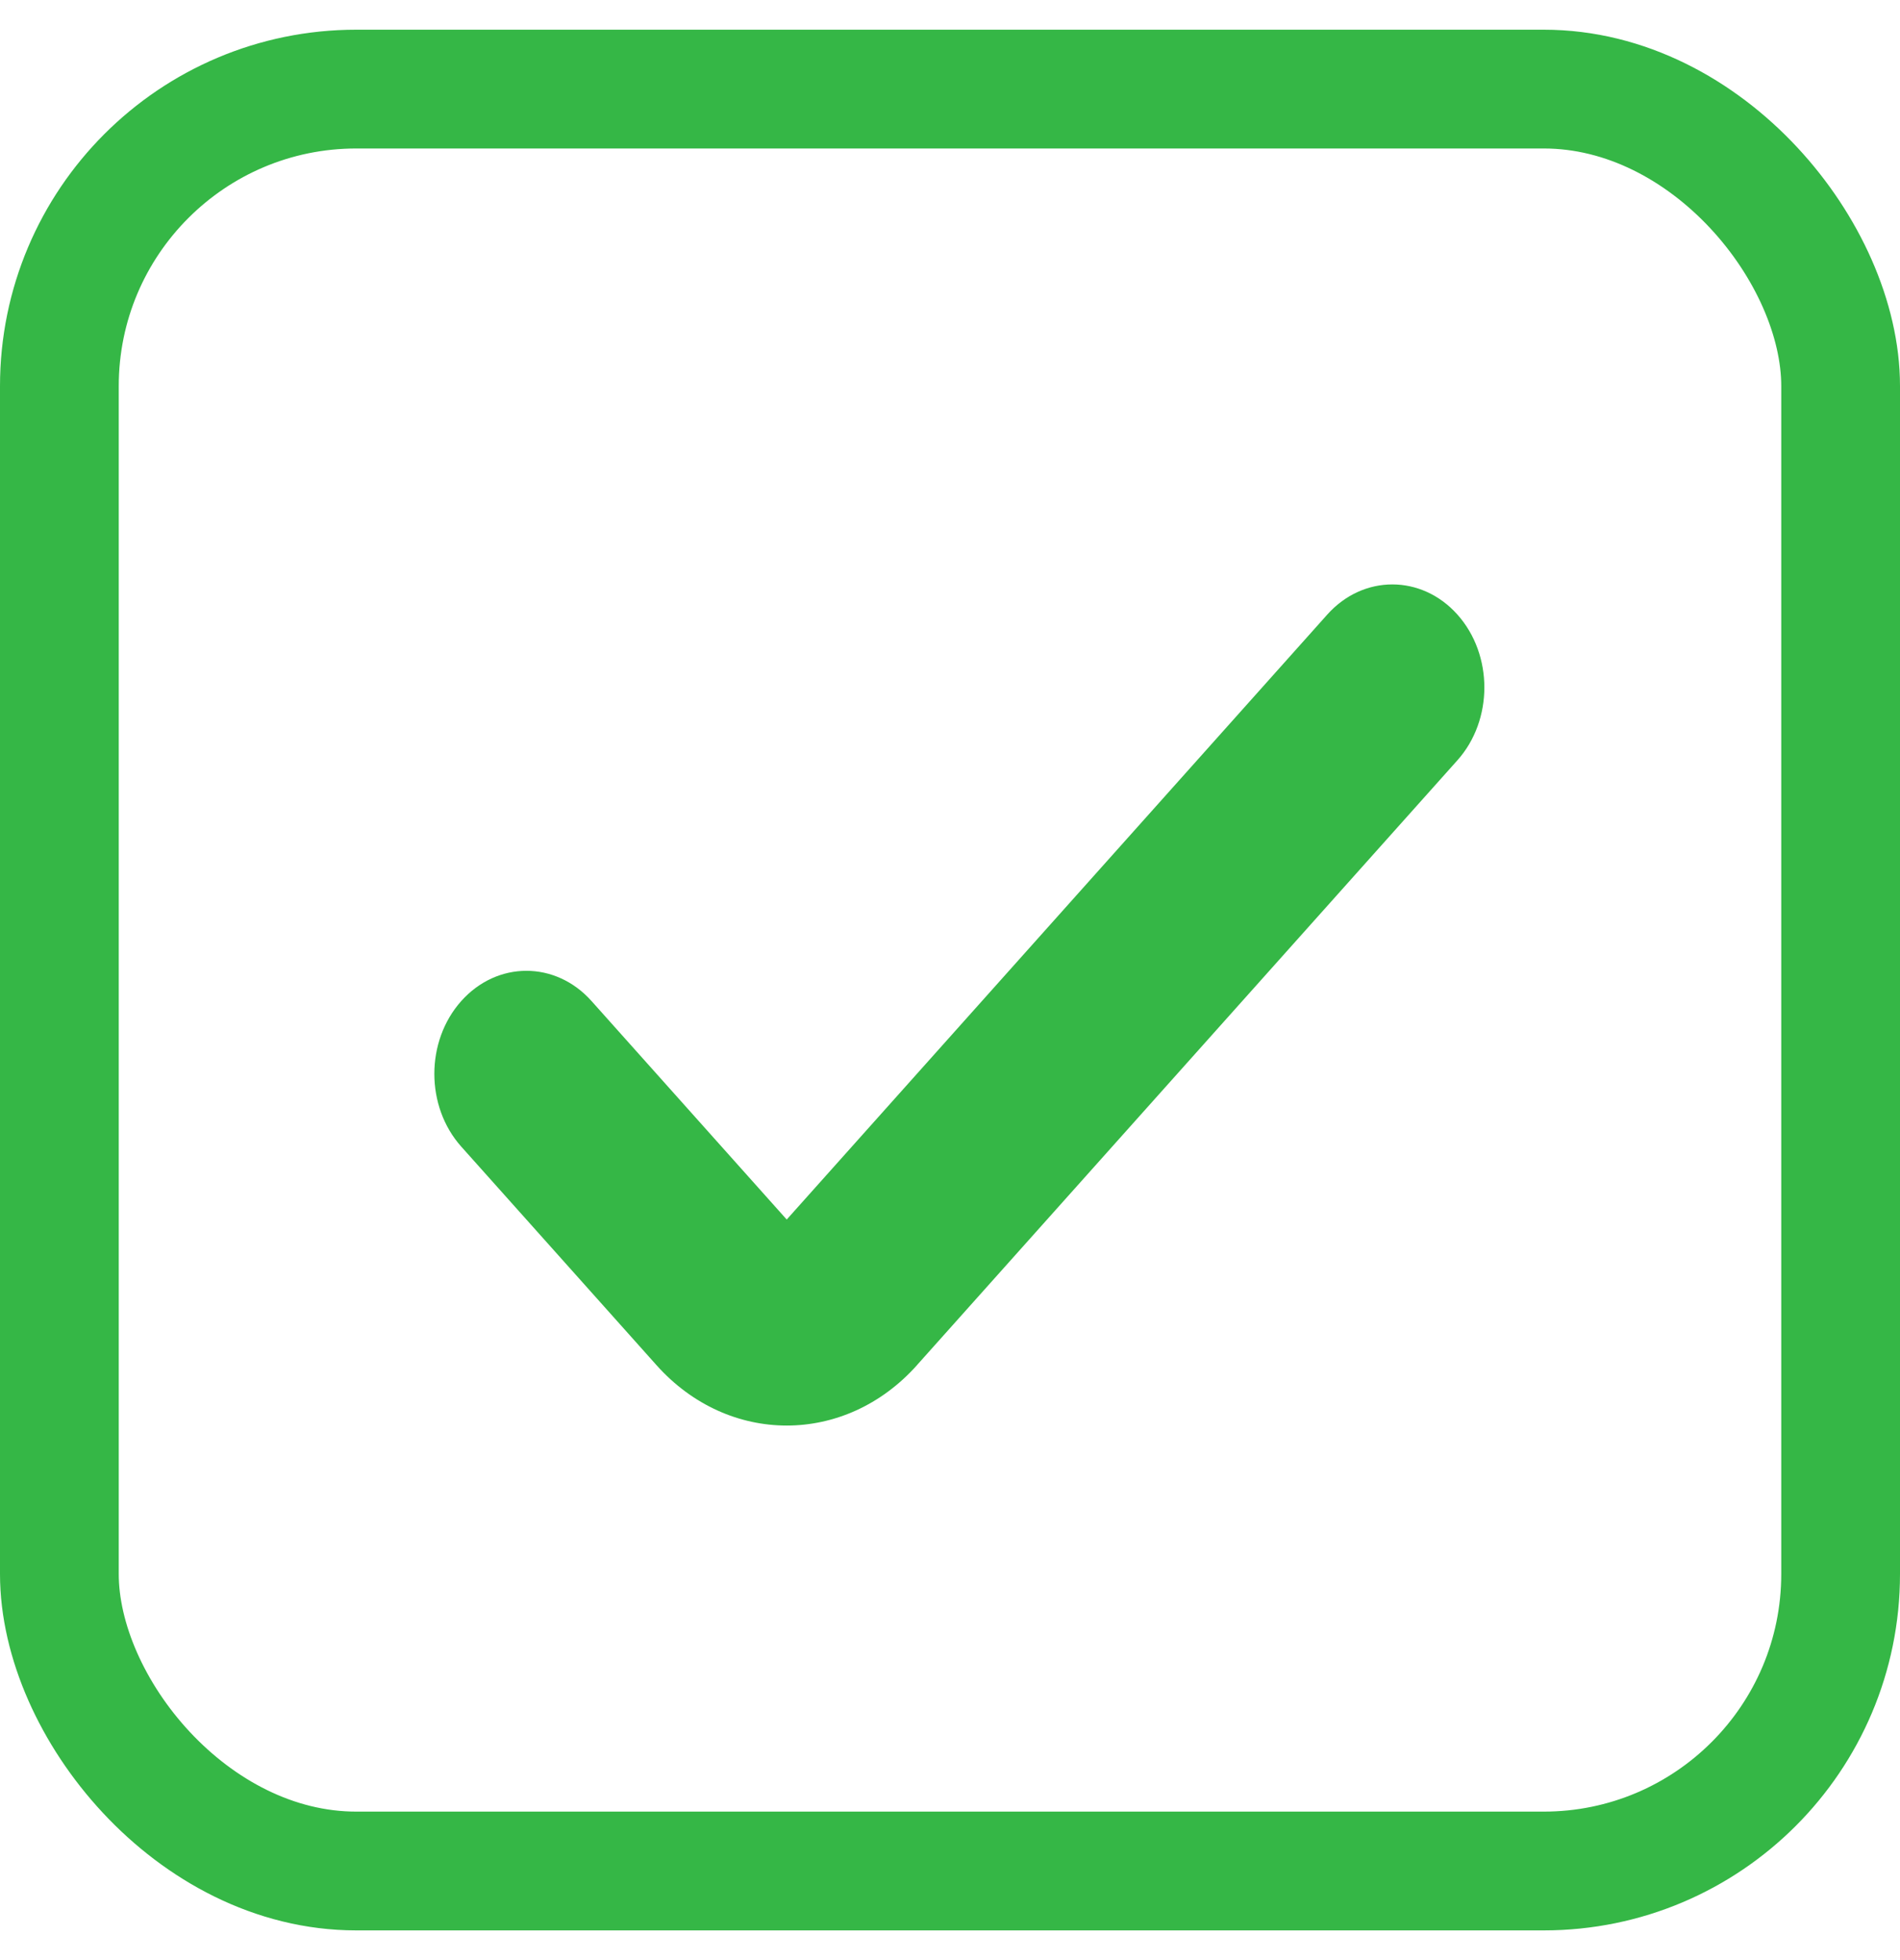 <svg width="32" height="33" viewBox="0 0 32 33" fill="none" xmlns="http://www.w3.org/2000/svg">
<rect x="1" y="1.5" width="30" height="30" rx="5" stroke="#35B746" stroke-width="2"/>
<path fill-rule="evenodd" clip-rule="evenodd" d="M15.443 22.985L15.443 22.985C14.232 24.339 12.269 24.339 11.058 22.985L7.769 19.305C7.164 18.628 7.164 17.53 7.769 16.853C8.375 16.175 9.356 16.175 9.962 16.853L13.25 20.532L22.354 10.347C22.959 9.67 23.941 9.67 24.546 10.347C25.151 11.024 25.151 12.123 24.546 12.8L15.443 22.984C15.443 22.984 15.443 22.985 15.443 22.985Z" fill="#35B746"/>
</svg>
